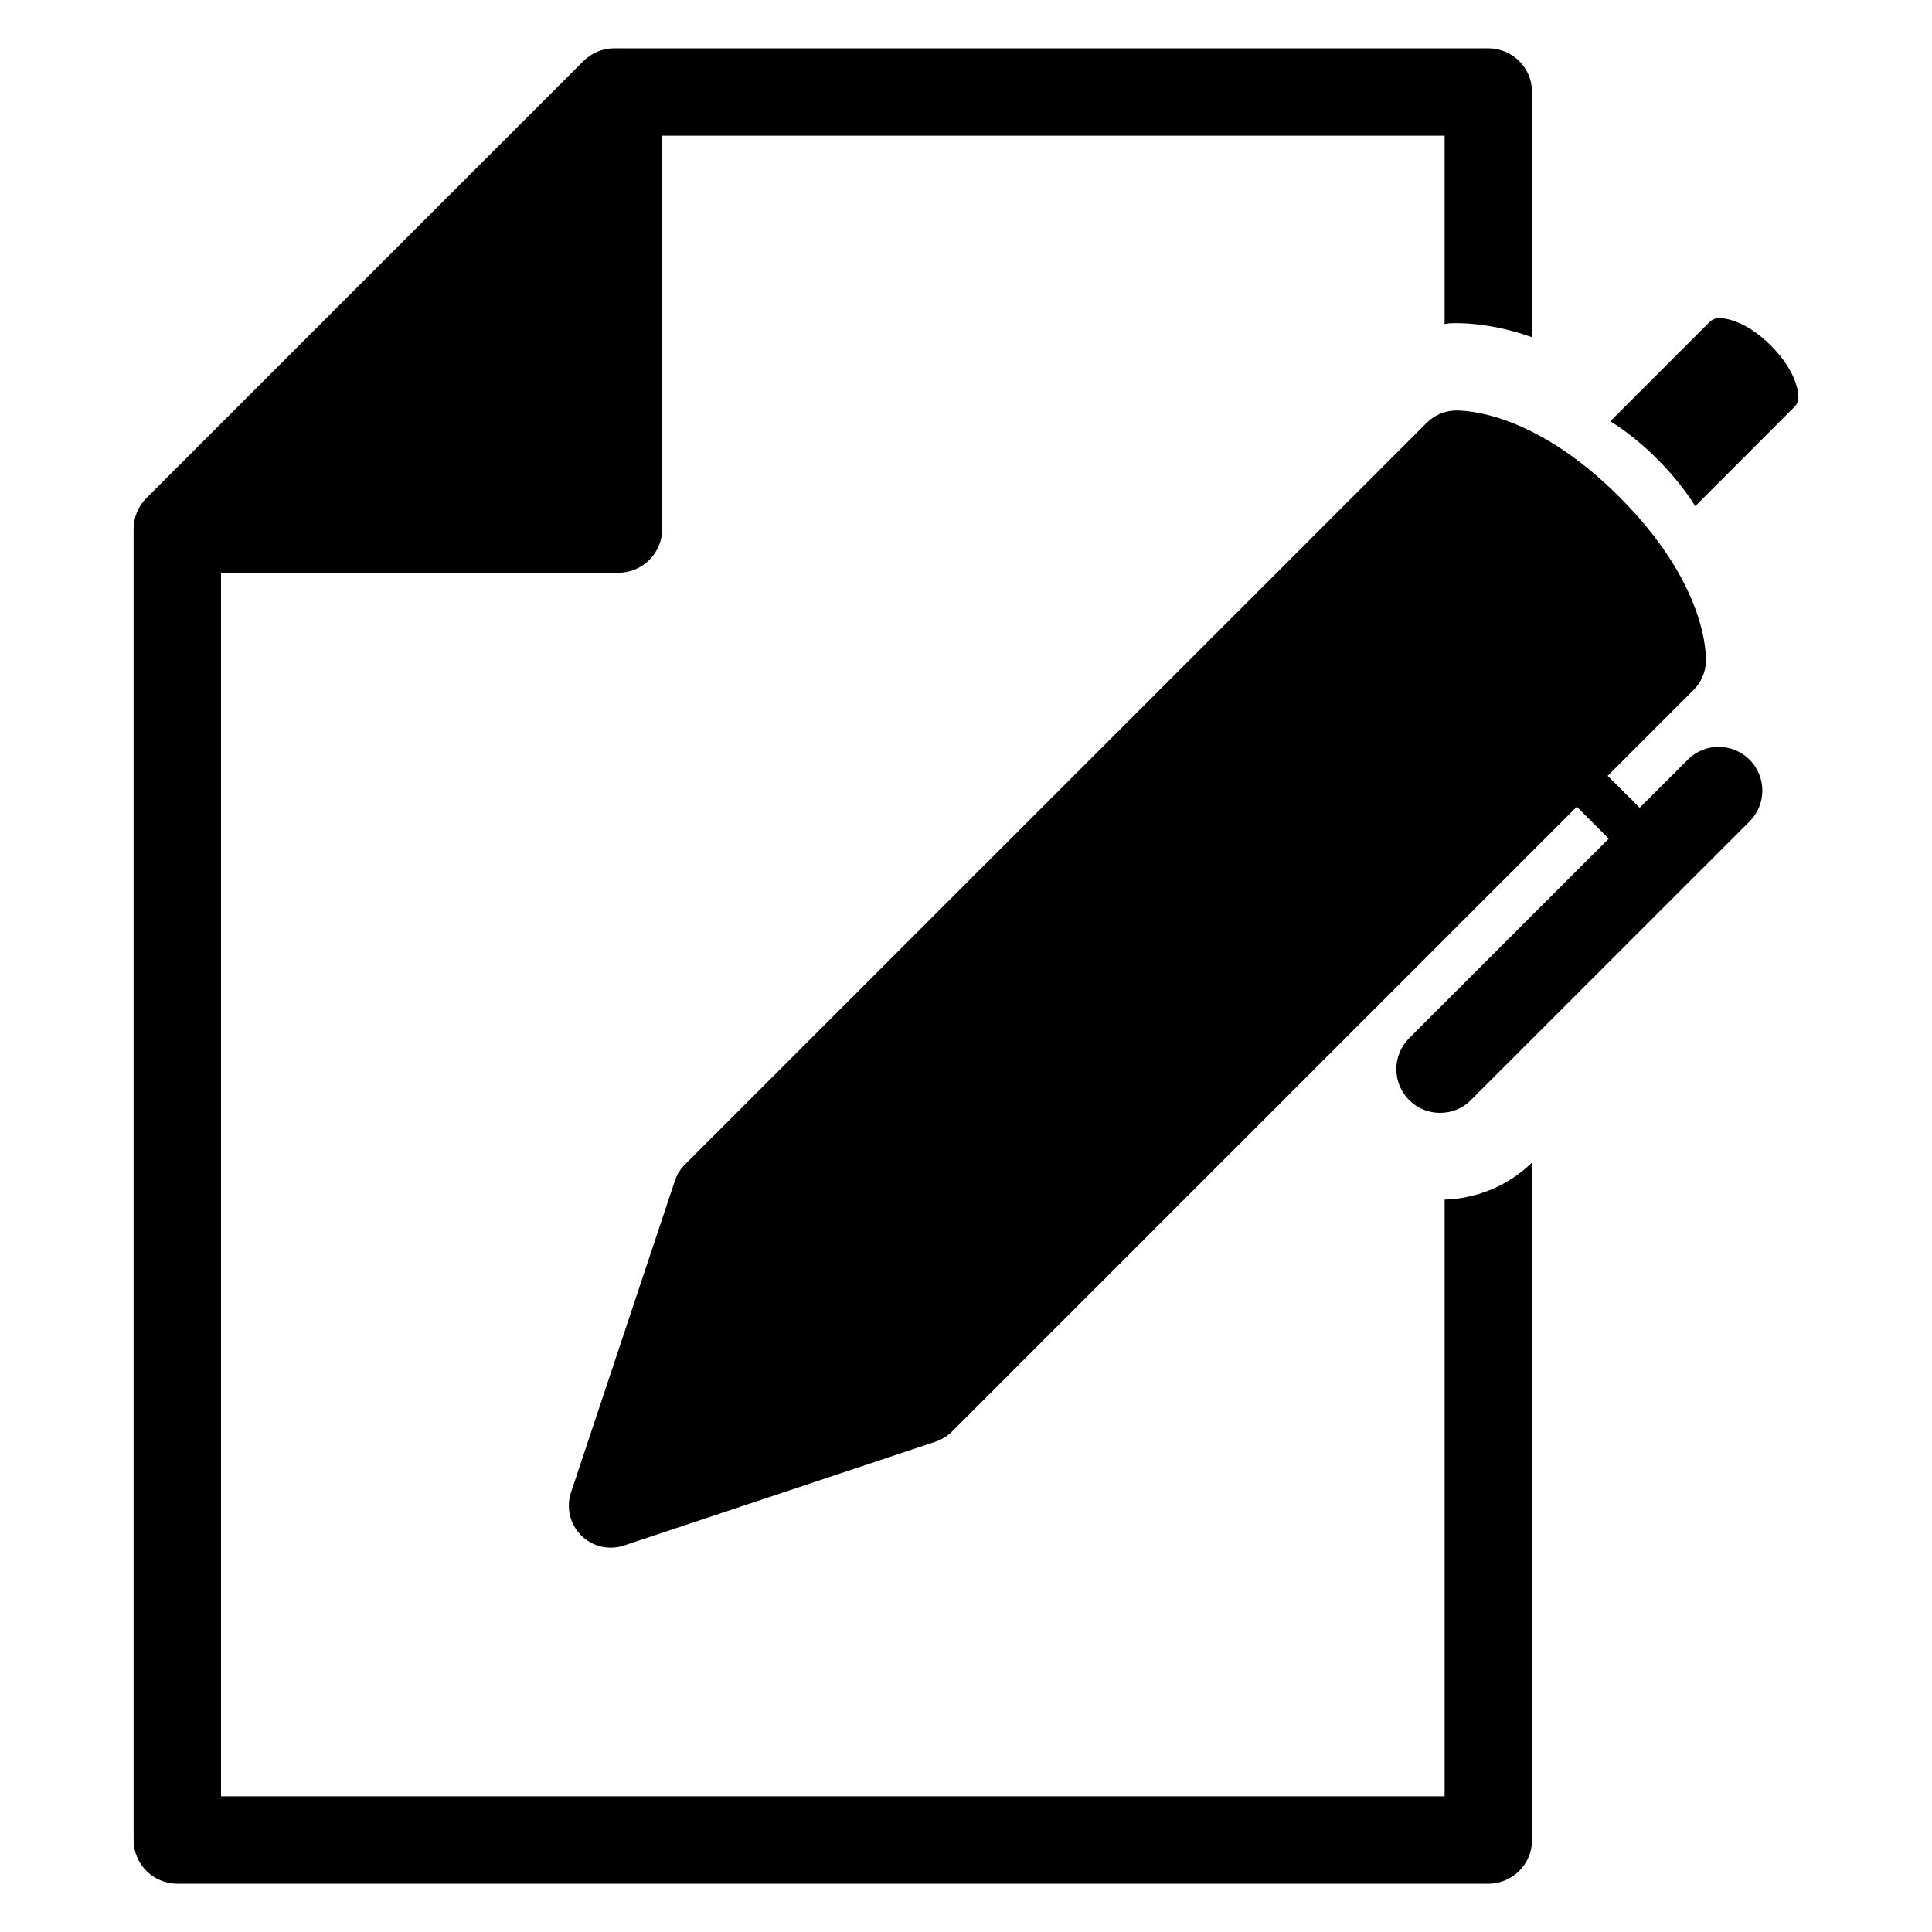 <?xml version="1.0" encoding="utf-8"?>
<!-- Uploaded to: SVG Repo, www.svgrepo.com, Generator: SVG Repo Mixer Tools -->
<!DOCTYPE svg PUBLIC "-//W3C//DTD SVG 1.1//EN" "http://www.w3.org/Graphics/SVG/1.1/DTD/svg11.dtd">
<svg fill="#000000" version="1.1" id="Layer_1" xmlns="http://www.w3.org/2000/svg" xmlns:xlink="http://www.w3.org/1999/xlink" 
	 width="800px" height="800px" viewBox="0 0 300 300" enable-background="new 0 0 300 300" xml:space="preserve">
<g>
	<path d="M224.318,278.924H34.321V88.927h61.713c3.748,0,6.788-3.04,6.788-6.788V21.076h121.496v29.246
		c0.3-0.037,0.591-0.115,0.903-0.127c1.753-0.068,5.165,0.019,9.708,1.237c0.909,0.235,1.917,0.572,2.965,0.934V14.288
		c0-3.748-3.04-6.788-6.788-6.788H95.394c-1.8,0-3.532,0.714-4.803,1.985l-67.86,67.861c-1.271,1.271-1.985,2.993-1.985,4.793
		v203.583c0,3.741,3.04,6.778,6.788,6.778h203.573c3.748,0,6.788-3.037,6.788-6.778V180.51c-3.68,3.612-8.554,5.592-13.576,5.765
		V278.924z"/>
	<path d="M274.985,53.664c-4.305-4.305-7.768-4.289-8.139-4.268c-0.52,0.016-1.015,0.235-1.379,0.597l-15.422,15.422
		c2.242,1.395,4.704,3.278,7.301,5.875c2.61,2.61,4.49,5.068,5.888,7.308L278.64,63.18c0.377-0.371,0.587-0.857,0.612-1.376
		C279.271,61.417,279.283,57.969,274.985,53.664z"/>
	<path d="M262.071,117.962l-7.465,7.465l-4.966-4.96l13.347-13.347c1.15-1.15,1.831-2.703,1.905-4.323
		c0.049-1.206,0.111-12.088-13.421-25.621c-13.529-13.539-24.412-13.467-25.621-13.427c-1.63,0.081-3.17,0.761-4.32,1.911
		L106.351,180.825c-0.708,0.705-1.252,1.584-1.565,2.549l-16.124,48.372c-0.779,2.338-0.173,4.917,1.581,6.673
		c1.735,1.744,4.32,2.345,6.655,1.565l48.384-16.131c0.959-0.321,1.818-0.865,2.533-1.552l97.032-97.035l4.958,4.96l-30.996,30.986
		c-2.65,2.66-2.65,6.946,0,9.605c1.33,1.33,3.062,1.985,4.802,1.985c1.732,0,3.473-0.655,4.793-1.985l43.267-43.263
		c2.647-2.647,2.647-6.939,0-9.593C269.017,115.309,264.718,115.309,262.071,117.962z"/>
</g>
</svg>